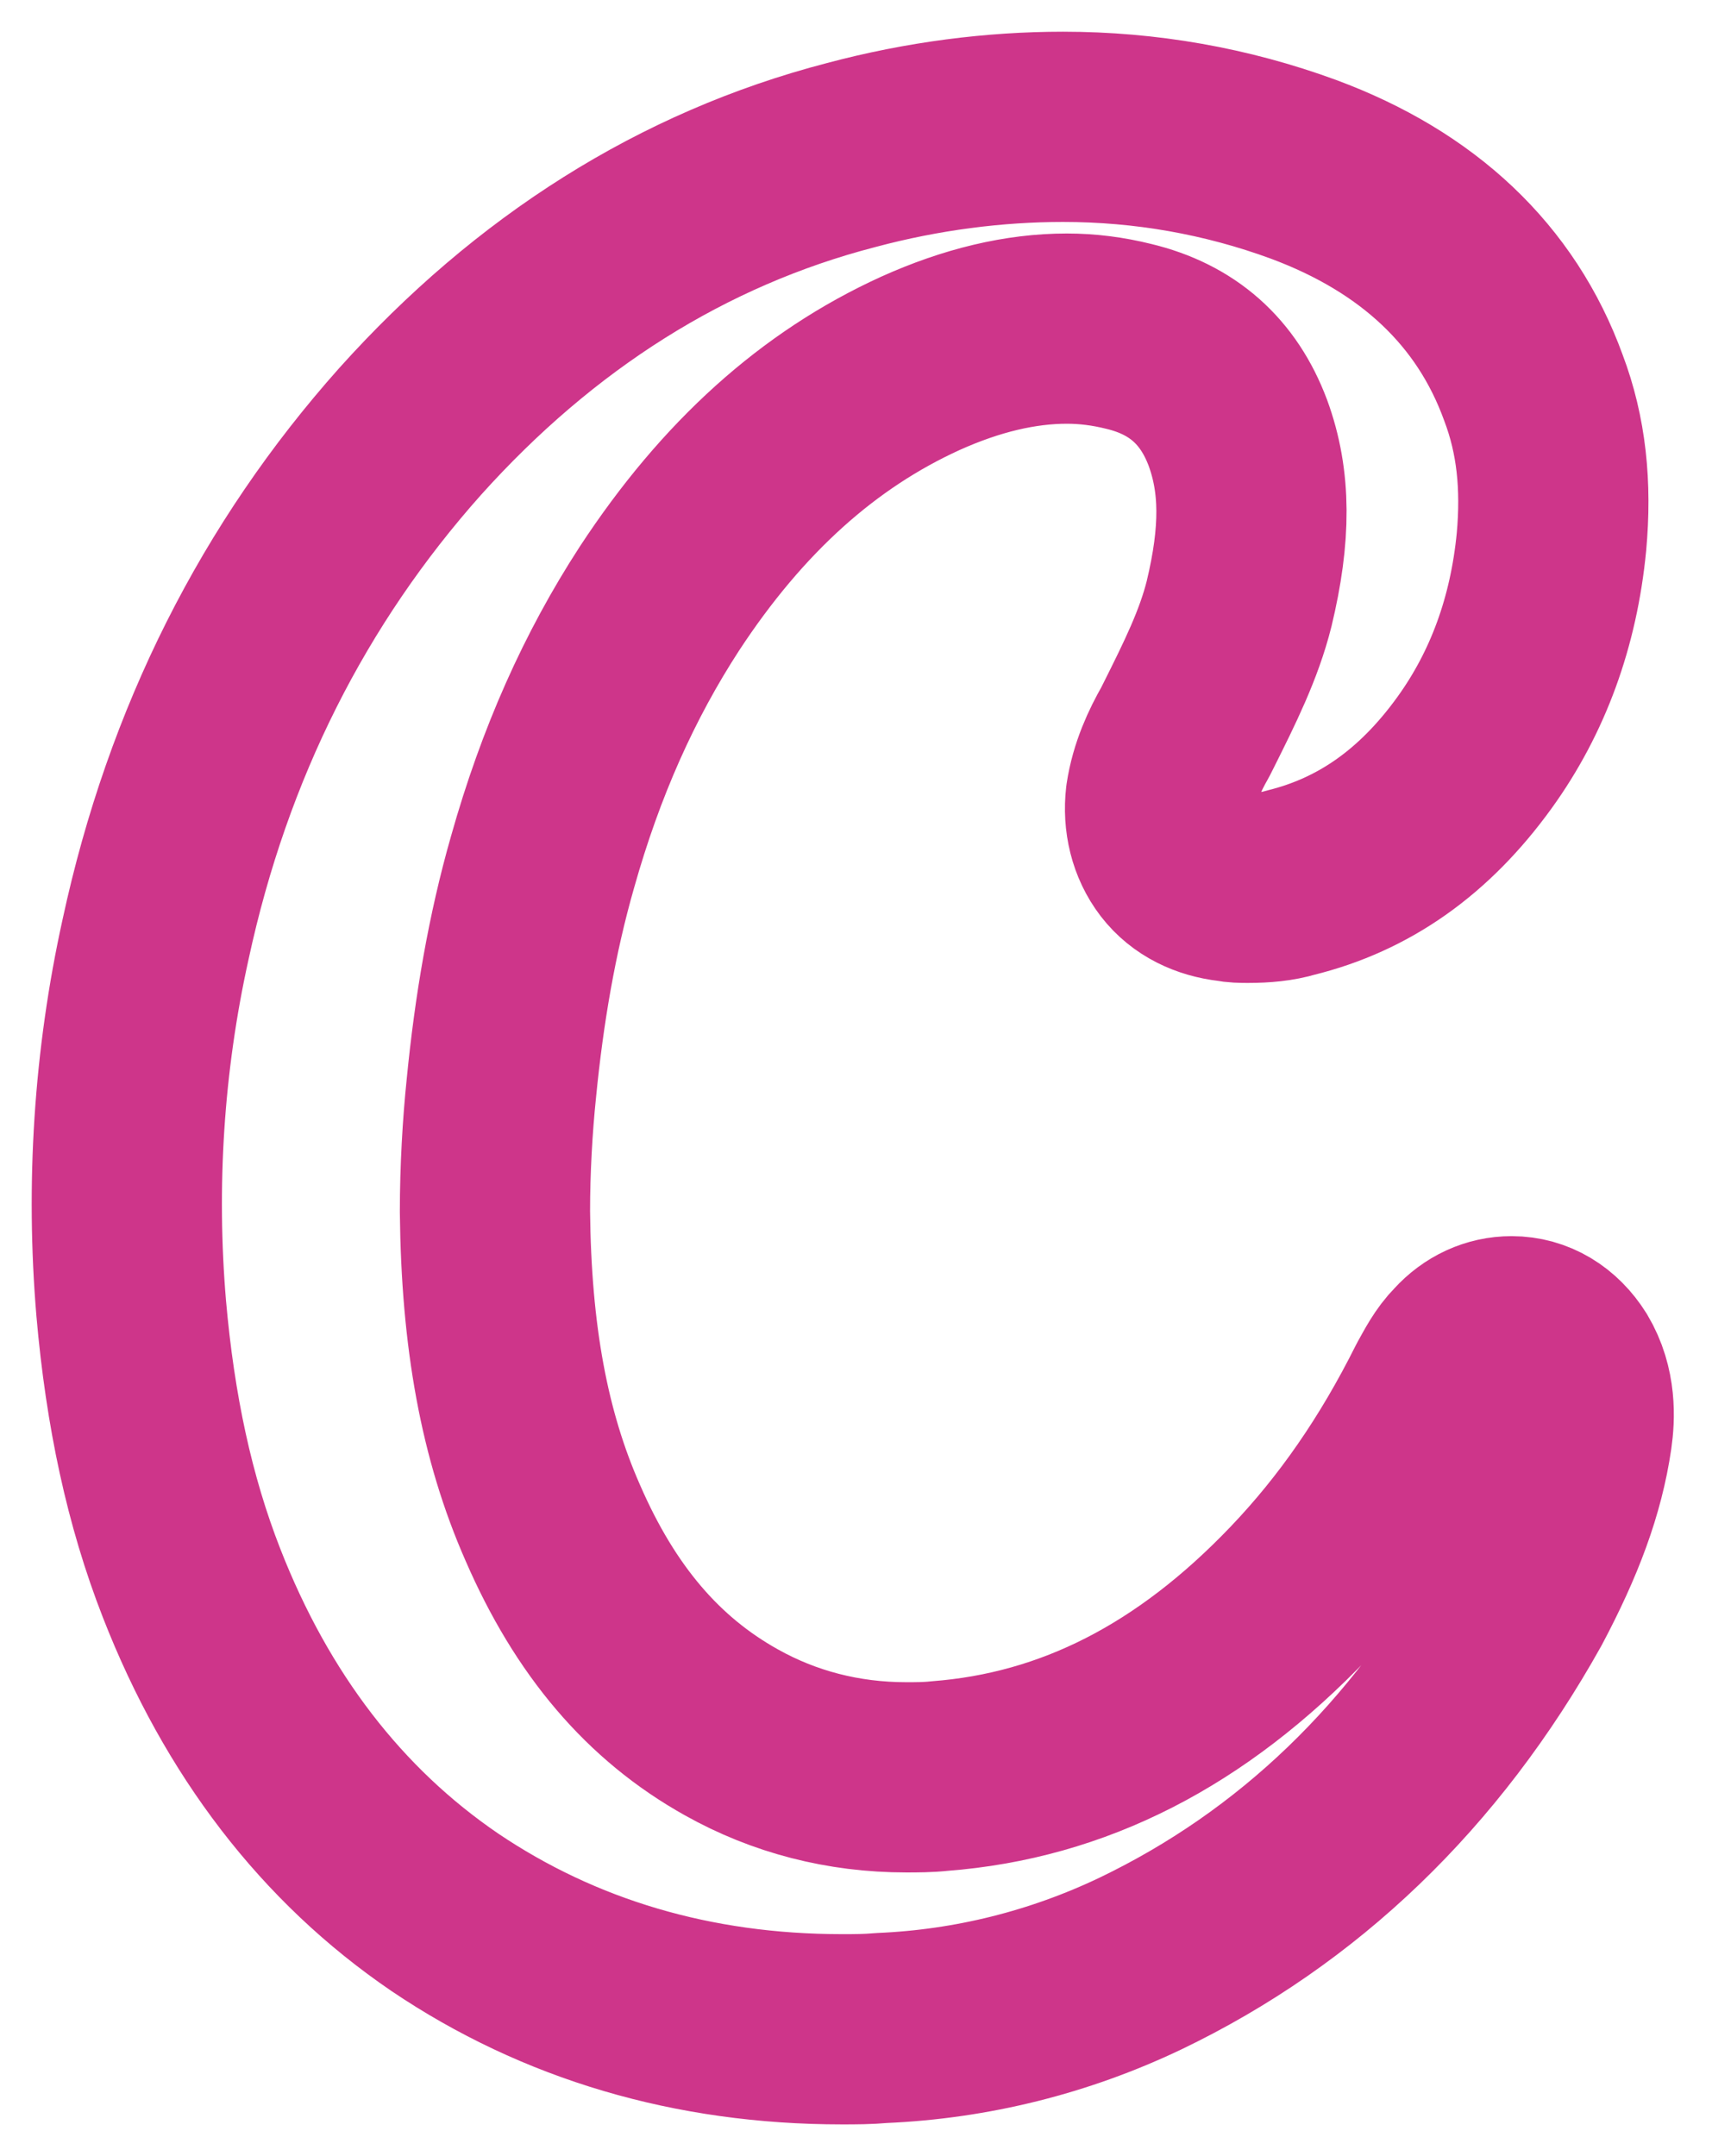 <?xml version="1.0" encoding="utf-8"?>
<svg xmlns="http://www.w3.org/2000/svg" fill="none" height="100%" overflow="visible" preserveAspectRatio="none" style="display: block;" viewBox="0 0 27 34" width="100%">
<g id="SVGRepo_iconCarrier">
<path d="M13.278 32C10.927 32 8.819 31.372 7.015 30.155C5.231 28.939 3.893 27.196 3.022 24.966C2.515 23.669 2.211 22.25 2.069 20.628C1.907 18.703 2.028 16.736 2.454 14.811C3.123 11.71 4.481 9.034 6.468 6.804C8.434 4.615 10.765 3.135 13.42 2.446C14.556 2.142 15.691 2 16.765 2C18.062 2 19.339 2.223 20.555 2.669C22.36 3.338 23.596 4.493 24.184 6.115C24.468 6.865 24.549 7.655 24.468 8.547C24.346 9.804 23.941 10.919 23.252 11.872C22.461 12.966 21.508 13.635 20.353 13.919C20.15 13.98 19.927 14 19.684 14C19.582 14 19.502 14 19.4 13.98C19.055 13.939 18.752 13.797 18.549 13.534C18.346 13.27 18.265 12.926 18.305 12.581C18.366 12.176 18.529 11.831 18.691 11.547L18.752 11.426C19.076 10.777 19.38 10.169 19.542 9.52C19.805 8.426 19.805 7.595 19.522 6.824C19.218 6.014 18.65 5.507 17.799 5.304C17.474 5.223 17.15 5.182 16.826 5.182C16.096 5.182 15.326 5.365 14.515 5.73C12.914 6.459 11.556 7.676 10.4 9.439C9.61 10.655 9.001 12.014 8.556 13.595C8.231 14.73 8.028 15.926 7.907 17.162C7.846 17.75 7.806 18.439 7.806 19.108C7.826 21.074 8.11 22.635 8.718 24.014C9.387 25.554 10.299 26.628 11.535 27.318C12.366 27.784 13.299 28.027 14.292 28.027C14.454 28.027 14.637 28.027 14.819 28.007C16.927 27.845 18.792 26.892 20.495 25.108C21.366 24.196 22.096 23.142 22.724 21.885C22.826 21.703 22.927 21.5 23.089 21.338C23.292 21.115 23.555 20.993 23.839 20.993C24.184 20.993 24.488 21.176 24.691 21.5C24.934 21.905 24.914 22.351 24.873 22.635C24.752 23.466 24.447 24.277 23.941 25.23C22.481 27.845 20.474 29.77 17.981 30.966C16.704 31.574 15.326 31.919 13.907 31.98C13.684 32 13.481 32 13.278 32Z" id="Vector" stroke="#CE358A" stroke-linejoin="round" stroke-miterlimit="10" stroke-width="3"/>
</g>
</svg>